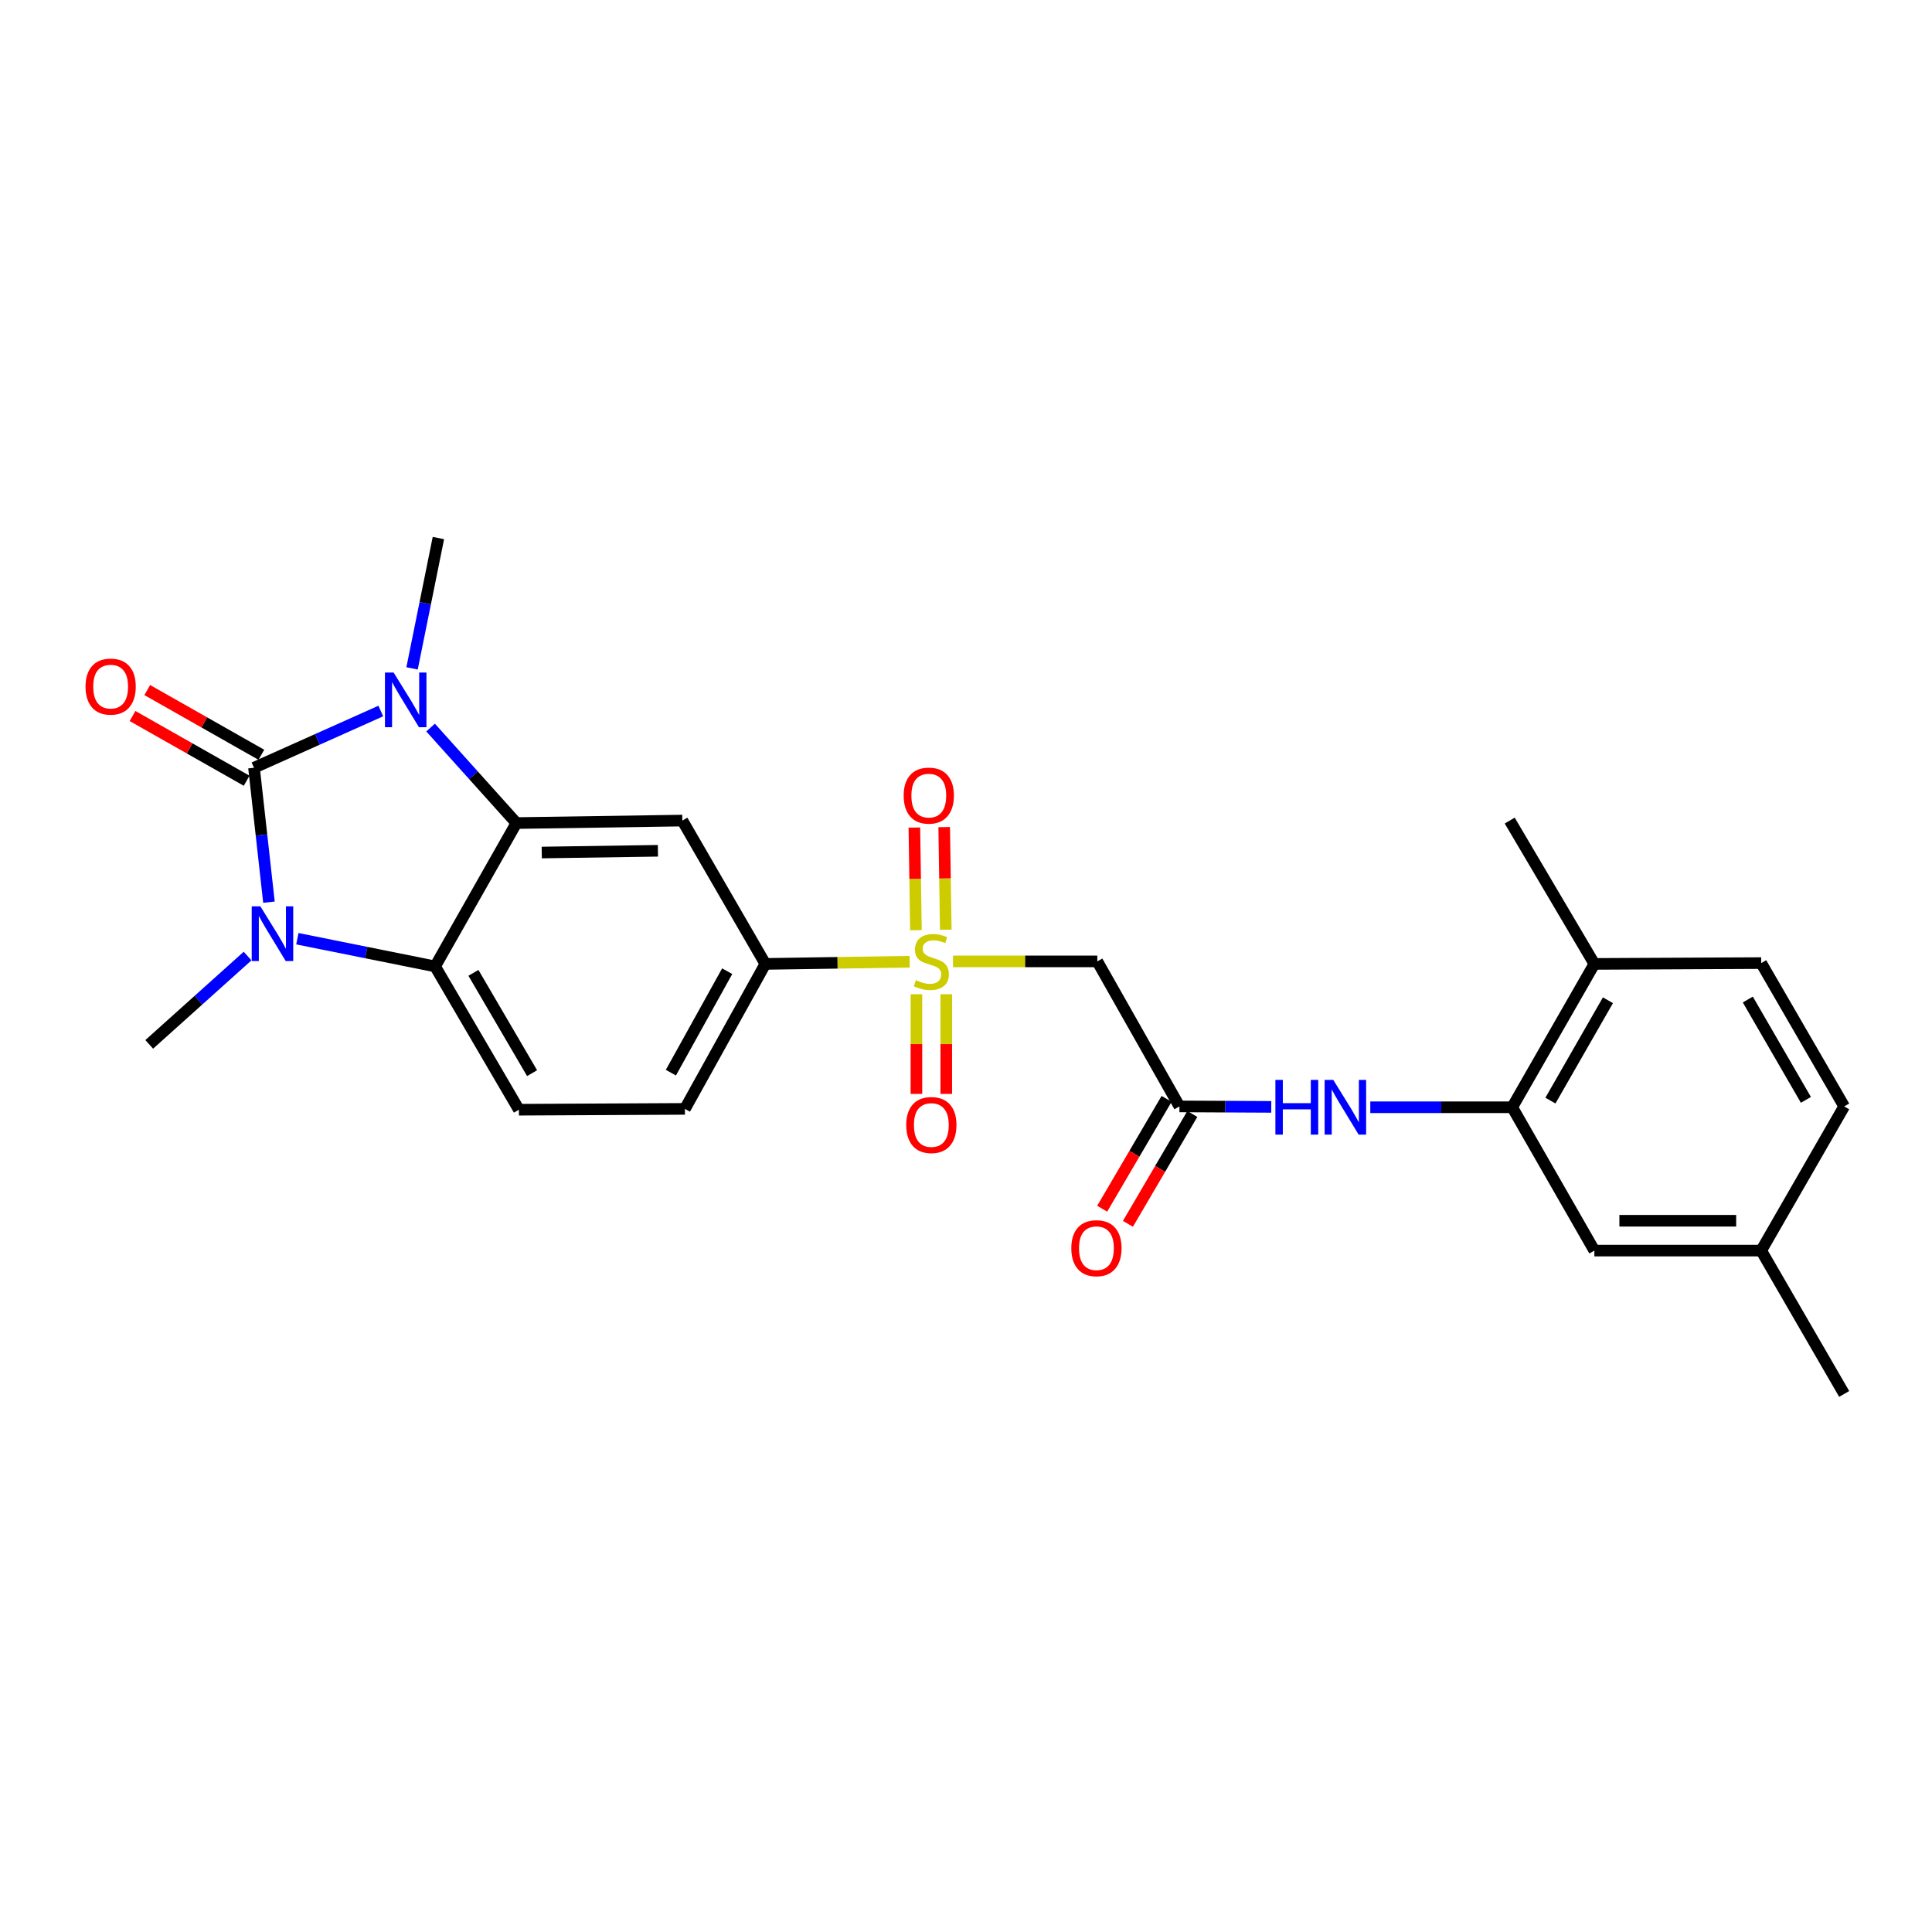 <?xml version='1.0' encoding='iso-8859-1'?>
<svg version='1.1' baseProfile='full'
              xmlns='http://www.w3.org/2000/svg'
                      xmlns:rdkit='http://www.rdkit.org/xml'
                      xmlns:xlink='http://www.w3.org/1999/xlink'
                  xml:space='preserve'
width='1000px' height='1000px' viewBox='0 0 1000 1000'>
<!-- END OF HEADER -->
<rect style='opacity:1.0;fill:#FFFFFF;stroke:none' width='1000' height='1000' x='0' y='0'> </rect>
<path class='bond-0' d='M 131.469,397.391 L 164.285,382.706' style='fill:none;fill-rule:evenodd;stroke:#000000;stroke-width:6px;stroke-linecap:butt;stroke-linejoin:miter;stroke-opacity:1' />
<path class='bond-0' d='M 164.285,382.706 L 197.101,368.021' style='fill:none;fill-rule:evenodd;stroke:#0000FF;stroke-width:6px;stroke-linecap:butt;stroke-linejoin:miter;stroke-opacity:1' />
<path class='bond-1' d='M 131.469,397.391 L 135.34,432.178' style='fill:none;fill-rule:evenodd;stroke:#000000;stroke-width:6px;stroke-linecap:butt;stroke-linejoin:miter;stroke-opacity:1' />
<path class='bond-1' d='M 135.34,432.178 L 139.211,466.964' style='fill:none;fill-rule:evenodd;stroke:#0000FF;stroke-width:6px;stroke-linecap:butt;stroke-linejoin:miter;stroke-opacity:1' />
<path class='bond-12' d='M 135.279,390.674 L 105.746,373.921' style='fill:none;fill-rule:evenodd;stroke:#000000;stroke-width:6px;stroke-linecap:butt;stroke-linejoin:miter;stroke-opacity:1' />
<path class='bond-12' d='M 105.746,373.921 L 76.214,357.169' style='fill:none;fill-rule:evenodd;stroke:#FF0000;stroke-width:6px;stroke-linecap:butt;stroke-linejoin:miter;stroke-opacity:1' />
<path class='bond-12' d='M 127.658,404.108 L 98.126,387.356' style='fill:none;fill-rule:evenodd;stroke:#000000;stroke-width:6px;stroke-linecap:butt;stroke-linejoin:miter;stroke-opacity:1' />
<path class='bond-12' d='M 98.126,387.356 L 68.593,370.604' style='fill:none;fill-rule:evenodd;stroke:#FF0000;stroke-width:6px;stroke-linecap:butt;stroke-linejoin:miter;stroke-opacity:1' />
<path class='bond-3' d='M 222.875,376.589 L 245.084,401.303' style='fill:none;fill-rule:evenodd;stroke:#0000FF;stroke-width:6px;stroke-linecap:butt;stroke-linejoin:miter;stroke-opacity:1' />
<path class='bond-3' d='M 245.084,401.303 L 267.294,426.017' style='fill:none;fill-rule:evenodd;stroke:#000000;stroke-width:6px;stroke-linecap:butt;stroke-linejoin:miter;stroke-opacity:1' />
<path class='bond-20' d='M 213.284,345.957 L 220.098,312.226' style='fill:none;fill-rule:evenodd;stroke:#0000FF;stroke-width:6px;stroke-linecap:butt;stroke-linejoin:miter;stroke-opacity:1' />
<path class='bond-20' d='M 220.098,312.226 L 226.913,278.496' style='fill:none;fill-rule:evenodd;stroke:#000000;stroke-width:6px;stroke-linecap:butt;stroke-linejoin:miter;stroke-opacity:1' />
<path class='bond-4' d='M 153.914,485.876 L 189.56,493.045' style='fill:none;fill-rule:evenodd;stroke:#0000FF;stroke-width:6px;stroke-linecap:butt;stroke-linejoin:miter;stroke-opacity:1' />
<path class='bond-4' d='M 189.56,493.045 L 225.205,500.215' style='fill:none;fill-rule:evenodd;stroke:#000000;stroke-width:6px;stroke-linecap:butt;stroke-linejoin:miter;stroke-opacity:1' />
<path class='bond-21' d='M 128.144,494.854 L 102.691,517.712' style='fill:none;fill-rule:evenodd;stroke:#0000FF;stroke-width:6px;stroke-linecap:butt;stroke-linejoin:miter;stroke-opacity:1' />
<path class='bond-21' d='M 102.691,517.712 L 77.238,540.57' style='fill:none;fill-rule:evenodd;stroke:#000000;stroke-width:6px;stroke-linecap:butt;stroke-linejoin:miter;stroke-opacity:1' />
<path class='bond-2' d='M 470.834,497.785 L 433.488,498.352' style='fill:none;fill-rule:evenodd;stroke:#CCCC00;stroke-width:6px;stroke-linecap:butt;stroke-linejoin:miter;stroke-opacity:1' />
<path class='bond-2' d='M 433.488,498.352 L 396.143,498.919' style='fill:none;fill-rule:evenodd;stroke:#000000;stroke-width:6px;stroke-linecap:butt;stroke-linejoin:miter;stroke-opacity:1' />
<path class='bond-6' d='M 493.29,497.615 L 530.627,497.615' style='fill:none;fill-rule:evenodd;stroke:#CCCC00;stroke-width:6px;stroke-linecap:butt;stroke-linejoin:miter;stroke-opacity:1' />
<path class='bond-6' d='M 530.627,497.615 L 567.964,497.615' style='fill:none;fill-rule:evenodd;stroke:#000000;stroke-width:6px;stroke-linecap:butt;stroke-linejoin:miter;stroke-opacity:1' />
<path class='bond-13' d='M 474.339,514.61 L 474.339,540.415' style='fill:none;fill-rule:evenodd;stroke:#CCCC00;stroke-width:6px;stroke-linecap:butt;stroke-linejoin:miter;stroke-opacity:1' />
<path class='bond-13' d='M 474.339,540.415 L 474.339,566.219' style='fill:none;fill-rule:evenodd;stroke:#FF0000;stroke-width:6px;stroke-linecap:butt;stroke-linejoin:miter;stroke-opacity:1' />
<path class='bond-13' d='M 489.785,514.61 L 489.785,540.415' style='fill:none;fill-rule:evenodd;stroke:#CCCC00;stroke-width:6px;stroke-linecap:butt;stroke-linejoin:miter;stroke-opacity:1' />
<path class='bond-13' d='M 489.785,540.415 L 489.785,566.219' style='fill:none;fill-rule:evenodd;stroke:#FF0000;stroke-width:6px;stroke-linecap:butt;stroke-linejoin:miter;stroke-opacity:1' />
<path class='bond-14' d='M 489.534,481.228 L 489.125,454.666' style='fill:none;fill-rule:evenodd;stroke:#CCCC00;stroke-width:6px;stroke-linecap:butt;stroke-linejoin:miter;stroke-opacity:1' />
<path class='bond-14' d='M 489.125,454.666 L 488.716,428.103' style='fill:none;fill-rule:evenodd;stroke:#FF0000;stroke-width:6px;stroke-linecap:butt;stroke-linejoin:miter;stroke-opacity:1' />
<path class='bond-14' d='M 474.09,481.466 L 473.681,454.903' style='fill:none;fill-rule:evenodd;stroke:#CCCC00;stroke-width:6px;stroke-linecap:butt;stroke-linejoin:miter;stroke-opacity:1' />
<path class='bond-14' d='M 473.681,454.903 L 473.273,428.341' style='fill:none;fill-rule:evenodd;stroke:#FF0000;stroke-width:6px;stroke-linecap:butt;stroke-linejoin:miter;stroke-opacity:1' />
<path class='bond-5' d='M 267.294,426.017 L 353.187,424.729' style='fill:none;fill-rule:evenodd;stroke:#000000;stroke-width:6px;stroke-linecap:butt;stroke-linejoin:miter;stroke-opacity:1' />
<path class='bond-5' d='M 280.409,441.267 L 340.535,440.366' style='fill:none;fill-rule:evenodd;stroke:#000000;stroke-width:6px;stroke-linecap:butt;stroke-linejoin:miter;stroke-opacity:1' />
<path class='bond-26' d='M 267.294,426.017 L 225.205,500.215' style='fill:none;fill-rule:evenodd;stroke:#000000;stroke-width:6px;stroke-linecap:butt;stroke-linejoin:miter;stroke-opacity:1' />
<path class='bond-11' d='M 225.205,500.215 L 268.581,574.387' style='fill:none;fill-rule:evenodd;stroke:#000000;stroke-width:6px;stroke-linecap:butt;stroke-linejoin:miter;stroke-opacity:1' />
<path class='bond-11' d='M 245.044,503.543 L 275.407,555.464' style='fill:none;fill-rule:evenodd;stroke:#000000;stroke-width:6px;stroke-linecap:butt;stroke-linejoin:miter;stroke-opacity:1' />
<path class='bond-7' d='M 353.187,424.729 L 396.143,498.919' style='fill:none;fill-rule:evenodd;stroke:#000000;stroke-width:6px;stroke-linecap:butt;stroke-linejoin:miter;stroke-opacity:1' />
<path class='bond-8' d='M 567.964,497.615 L 610.482,572.679' style='fill:none;fill-rule:evenodd;stroke:#000000;stroke-width:6px;stroke-linecap:butt;stroke-linejoin:miter;stroke-opacity:1' />
<path class='bond-27' d='M 396.143,498.919 L 354.509,573.958' style='fill:none;fill-rule:evenodd;stroke:#000000;stroke-width:6px;stroke-linecap:butt;stroke-linejoin:miter;stroke-opacity:1' />
<path class='bond-27' d='M 376.392,502.681 L 347.248,555.208' style='fill:none;fill-rule:evenodd;stroke:#000000;stroke-width:6px;stroke-linecap:butt;stroke-linejoin:miter;stroke-opacity:1' />
<path class='bond-10' d='M 610.482,572.679 L 634.241,572.8' style='fill:none;fill-rule:evenodd;stroke:#000000;stroke-width:6px;stroke-linecap:butt;stroke-linejoin:miter;stroke-opacity:1' />
<path class='bond-10' d='M 634.241,572.8 L 658,572.921' style='fill:none;fill-rule:evenodd;stroke:#0000FF;stroke-width:6px;stroke-linecap:butt;stroke-linejoin:miter;stroke-opacity:1' />
<path class='bond-18' d='M 603.82,568.774 L 587.153,597.204' style='fill:none;fill-rule:evenodd;stroke:#000000;stroke-width:6px;stroke-linecap:butt;stroke-linejoin:miter;stroke-opacity:1' />
<path class='bond-18' d='M 587.153,597.204 L 570.487,625.635' style='fill:none;fill-rule:evenodd;stroke:#FF0000;stroke-width:6px;stroke-linecap:butt;stroke-linejoin:miter;stroke-opacity:1' />
<path class='bond-18' d='M 617.144,576.585 L 600.478,605.015' style='fill:none;fill-rule:evenodd;stroke:#000000;stroke-width:6px;stroke-linecap:butt;stroke-linejoin:miter;stroke-opacity:1' />
<path class='bond-18' d='M 600.478,605.015 L 583.812,633.446' style='fill:none;fill-rule:evenodd;stroke:#FF0000;stroke-width:6px;stroke-linecap:butt;stroke-linejoin:miter;stroke-opacity:1' />
<path class='bond-9' d='M 782.715,573.117 L 745.991,573.117' style='fill:none;fill-rule:evenodd;stroke:#000000;stroke-width:6px;stroke-linecap:butt;stroke-linejoin:miter;stroke-opacity:1' />
<path class='bond-9' d='M 745.991,573.117 L 709.266,573.117' style='fill:none;fill-rule:evenodd;stroke:#0000FF;stroke-width:6px;stroke-linecap:butt;stroke-linejoin:miter;stroke-opacity:1' />
<path class='bond-15' d='M 782.715,573.117 L 825.242,498.919' style='fill:none;fill-rule:evenodd;stroke:#000000;stroke-width:6px;stroke-linecap:butt;stroke-linejoin:miter;stroke-opacity:1' />
<path class='bond-15' d='M 802.495,569.668 L 832.263,517.729' style='fill:none;fill-rule:evenodd;stroke:#000000;stroke-width:6px;stroke-linecap:butt;stroke-linejoin:miter;stroke-opacity:1' />
<path class='bond-17' d='M 782.715,573.117 L 825.242,647.306' style='fill:none;fill-rule:evenodd;stroke:#000000;stroke-width:6px;stroke-linecap:butt;stroke-linejoin:miter;stroke-opacity:1' />
<path class='bond-16' d='M 268.581,574.387 L 354.509,573.958' style='fill:none;fill-rule:evenodd;stroke:#000000;stroke-width:6px;stroke-linecap:butt;stroke-linejoin:miter;stroke-opacity:1' />
<path class='bond-19' d='M 825.242,498.919 L 911.59,498.49' style='fill:none;fill-rule:evenodd;stroke:#000000;stroke-width:6px;stroke-linecap:butt;stroke-linejoin:miter;stroke-opacity:1' />
<path class='bond-24' d='M 825.242,498.919 L 781.428,424.729' style='fill:none;fill-rule:evenodd;stroke:#000000;stroke-width:6px;stroke-linecap:butt;stroke-linejoin:miter;stroke-opacity:1' />
<path class='bond-22' d='M 825.242,647.306 L 911.59,647.306' style='fill:none;fill-rule:evenodd;stroke:#000000;stroke-width:6px;stroke-linecap:butt;stroke-linejoin:miter;stroke-opacity:1' />
<path class='bond-22' d='M 838.194,631.861 L 898.638,631.861' style='fill:none;fill-rule:evenodd;stroke:#000000;stroke-width:6px;stroke-linecap:butt;stroke-linejoin:miter;stroke-opacity:1' />
<path class='bond-28' d='M 911.59,498.49 L 954.545,572.679' style='fill:none;fill-rule:evenodd;stroke:#000000;stroke-width:6px;stroke-linecap:butt;stroke-linejoin:miter;stroke-opacity:1' />
<path class='bond-28' d='M 904.667,517.357 L 934.736,569.29' style='fill:none;fill-rule:evenodd;stroke:#000000;stroke-width:6px;stroke-linecap:butt;stroke-linejoin:miter;stroke-opacity:1' />
<path class='bond-23' d='M 911.59,647.306 L 954.545,572.679' style='fill:none;fill-rule:evenodd;stroke:#000000;stroke-width:6px;stroke-linecap:butt;stroke-linejoin:miter;stroke-opacity:1' />
<path class='bond-25' d='M 911.59,647.306 L 954.545,721.504' style='fill:none;fill-rule:evenodd;stroke:#000000;stroke-width:6px;stroke-linecap:butt;stroke-linejoin:miter;stroke-opacity:1' />
<path  class='atom-1' d='M 203.731 348.093
L 213.011 363.093
Q 213.931 364.573, 215.411 367.253
Q 216.891 369.933, 216.971 370.093
L 216.971 348.093
L 220.731 348.093
L 220.731 376.413
L 216.851 376.413
L 206.891 360.013
Q 205.731 358.093, 204.491 355.893
Q 203.291 353.693, 202.931 353.013
L 202.931 376.413
L 199.251 376.413
L 199.251 348.093
L 203.731 348.093
' fill='#0000FF'/>
<path  class='atom-2' d='M 134.768 469.125
L 144.048 484.125
Q 144.968 485.605, 146.448 488.285
Q 147.928 490.965, 148.008 491.125
L 148.008 469.125
L 151.768 469.125
L 151.768 497.445
L 147.888 497.445
L 137.928 481.045
Q 136.768 479.125, 135.528 476.925
Q 134.328 474.725, 133.968 474.045
L 133.968 497.445
L 130.288 497.445
L 130.288 469.125
L 134.768 469.125
' fill='#0000FF'/>
<path  class='atom-3' d='M 474.062 507.335
Q 474.382 507.455, 475.702 508.015
Q 477.022 508.575, 478.462 508.935
Q 479.942 509.255, 481.382 509.255
Q 484.062 509.255, 485.622 507.975
Q 487.182 506.655, 487.182 504.375
Q 487.182 502.815, 486.382 501.855
Q 485.622 500.895, 484.422 500.375
Q 483.222 499.855, 481.222 499.255
Q 478.702 498.495, 477.182 497.775
Q 475.702 497.055, 474.622 495.535
Q 473.582 494.015, 473.582 491.455
Q 473.582 487.895, 475.982 485.695
Q 478.422 483.495, 483.222 483.495
Q 486.502 483.495, 490.222 485.055
L 489.302 488.135
Q 485.902 486.735, 483.342 486.735
Q 480.582 486.735, 479.062 487.895
Q 477.542 489.015, 477.582 490.975
Q 477.582 492.495, 478.342 493.415
Q 479.142 494.335, 480.262 494.855
Q 481.422 495.375, 483.342 495.975
Q 485.902 496.775, 487.422 497.575
Q 488.942 498.375, 490.022 500.015
Q 491.142 501.615, 491.142 504.375
Q 491.142 508.295, 488.502 510.415
Q 485.902 512.495, 481.542 512.495
Q 479.022 512.495, 477.102 511.935
Q 475.222 511.415, 472.982 510.495
L 474.062 507.335
' fill='#CCCC00'/>
<path  class='atom-11' d='M 660.147 558.957
L 663.987 558.957
L 663.987 570.997
L 678.467 570.997
L 678.467 558.957
L 682.307 558.957
L 682.307 587.277
L 678.467 587.277
L 678.467 574.197
L 663.987 574.197
L 663.987 587.277
L 660.147 587.277
L 660.147 558.957
' fill='#0000FF'/>
<path  class='atom-11' d='M 690.107 558.957
L 699.387 573.957
Q 700.307 575.437, 701.787 578.117
Q 703.267 580.797, 703.347 580.957
L 703.347 558.957
L 707.107 558.957
L 707.107 587.277
L 703.227 587.277
L 693.267 570.877
Q 692.107 568.957, 690.867 566.757
Q 689.667 564.557, 689.307 563.877
L 689.307 587.277
L 685.627 587.277
L 685.627 558.957
L 690.107 558.957
' fill='#0000FF'/>
<path  class='atom-13' d='M 44.271 355.382
Q 44.271 348.582, 47.631 344.782
Q 50.991 340.982, 57.271 340.982
Q 63.551 340.982, 66.911 344.782
Q 70.271 348.582, 70.271 355.382
Q 70.271 362.262, 66.871 366.182
Q 63.471 370.062, 57.271 370.062
Q 51.031 370.062, 47.631 366.182
Q 44.271 362.302, 44.271 355.382
M 57.271 366.862
Q 61.591 366.862, 63.911 363.982
Q 66.271 361.062, 66.271 355.382
Q 66.271 349.822, 63.911 347.022
Q 61.591 344.182, 57.271 344.182
Q 52.951 344.182, 50.591 346.982
Q 48.271 349.782, 48.271 355.382
Q 48.271 361.102, 50.591 363.982
Q 52.951 366.862, 57.271 366.862
' fill='#FF0000'/>
<path  class='atom-14' d='M 469.062 582.31
Q 469.062 575.51, 472.422 571.71
Q 475.782 567.91, 482.062 567.91
Q 488.342 567.91, 491.702 571.71
Q 495.062 575.51, 495.062 582.31
Q 495.062 589.19, 491.662 593.11
Q 488.262 596.99, 482.062 596.99
Q 475.822 596.99, 472.422 593.11
Q 469.062 589.23, 469.062 582.31
M 482.062 593.79
Q 486.382 593.79, 488.702 590.91
Q 491.062 587.99, 491.062 582.31
Q 491.062 576.75, 488.702 573.95
Q 486.382 571.11, 482.062 571.11
Q 477.742 571.11, 475.382 573.91
Q 473.062 576.71, 473.062 582.31
Q 473.062 588.03, 475.382 590.91
Q 477.742 593.79, 482.062 593.79
' fill='#FF0000'/>
<path  class='atom-15' d='M 467.741 411.801
Q 467.741 405.001, 471.101 401.201
Q 474.461 397.401, 480.741 397.401
Q 487.021 397.401, 490.381 401.201
Q 493.741 405.001, 493.741 411.801
Q 493.741 418.681, 490.341 422.601
Q 486.941 426.481, 480.741 426.481
Q 474.501 426.481, 471.101 422.601
Q 467.741 418.721, 467.741 411.801
M 480.741 423.281
Q 485.061 423.281, 487.381 420.401
Q 489.741 417.481, 489.741 411.801
Q 489.741 406.241, 487.381 403.441
Q 485.061 400.601, 480.741 400.601
Q 476.421 400.601, 474.061 403.401
Q 471.741 406.201, 471.741 411.801
Q 471.741 417.521, 474.061 420.401
Q 476.421 423.281, 480.741 423.281
' fill='#FF0000'/>
<path  class='atom-19' d='M 554.51 646.065
Q 554.51 639.265, 557.87 635.465
Q 561.23 631.665, 567.51 631.665
Q 573.79 631.665, 577.15 635.465
Q 580.51 639.265, 580.51 646.065
Q 580.51 652.945, 577.11 656.865
Q 573.71 660.745, 567.51 660.745
Q 561.27 660.745, 557.87 656.865
Q 554.51 652.985, 554.51 646.065
M 567.51 657.545
Q 571.83 657.545, 574.15 654.665
Q 576.51 651.745, 576.51 646.065
Q 576.51 640.505, 574.15 637.705
Q 571.83 634.865, 567.51 634.865
Q 563.19 634.865, 560.83 637.665
Q 558.51 640.465, 558.51 646.065
Q 558.51 651.785, 560.83 654.665
Q 563.19 657.545, 567.51 657.545
' fill='#FF0000'/>
</svg>
